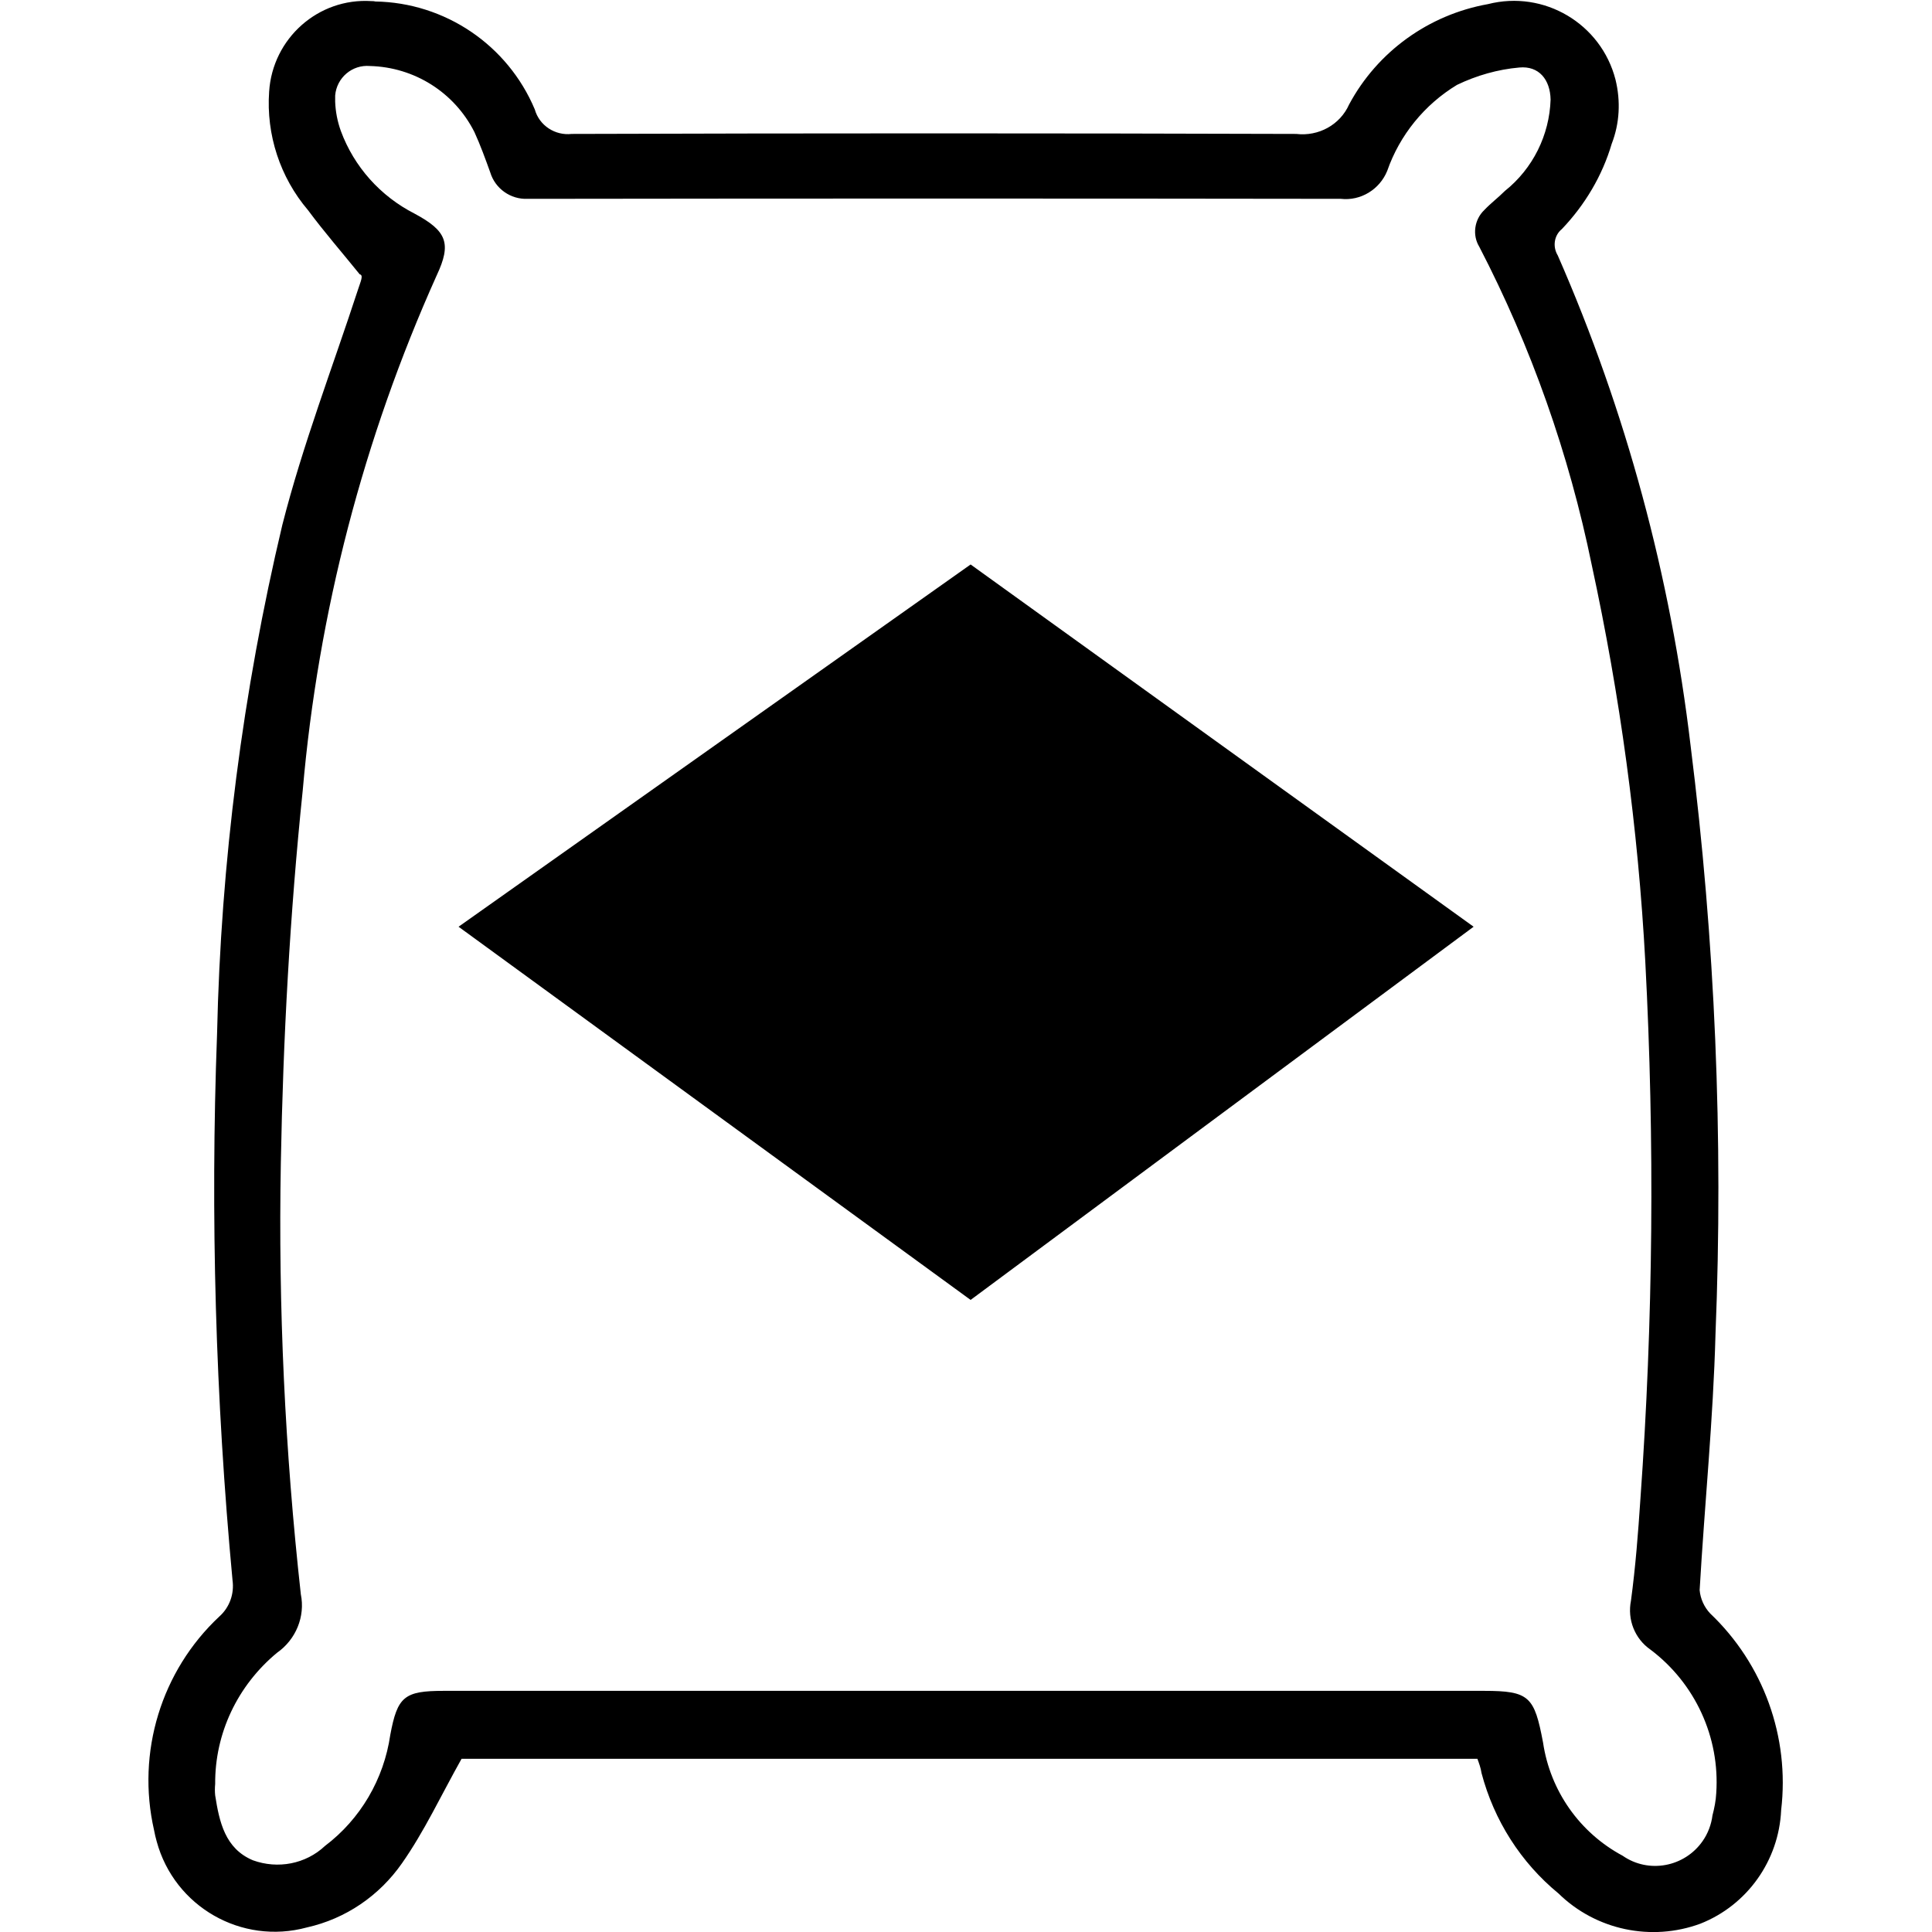 <?xml version="1.0" encoding="utf-8"?>
<!-- Generator: Adobe Illustrator 28.1.0, SVG Export Plug-In . SVG Version: 6.00 Build 0)  -->
<svg version="1.1" id="Ebene_1" xmlns="http://www.w3.org/2000/svg" xmlns:xlink="http://www.w3.org/1999/xlink" x="0px" y="0px"
	 viewBox="0 0 512 512" enable-background="new 0 0 512 512" xml:space="preserve">
<path id="Gruppe_3501_00000039098677195824393990000011823675324976609682_" transform="translate(571.423 7.893)" d="M-179.9,458.2
	h-269.2c-5.5,9.8-9.9,19.3-15.8,27.7c-6,8.6-14.9,14.7-25.2,17c-17.3,4.7-35.1-5.5-39.8-22.8c-0.3-1-0.5-2-0.7-3
	c-4.7-20.6,1.9-42.2,17.3-56.6c2.7-2.4,4-6,3.5-9.6c-4.5-48.1-5.9-96.5-4.1-144.8c1-45.5,6.8-90.7,17.3-134.9
	c5.4-21.2,13.3-41.7,20.1-62.5c0.6-1.9,1.5-3.7,0.4-3.9c-4.6-5.7-9.4-11.2-13.7-17c-7.4-8.7-11.1-20-10.3-31.4
	c0.9-14.1,13-24.9,27.1-24c0.3,0,0.7,0,1,0.1c18.5,0.3,35.1,11.5,42.3,28.6c1.2,4.3,5.4,7,9.8,6.5c64-0.2,128-0.2,192,0
	c5.9,0.7,11.6-2.4,14-7.8c7.5-14,21.1-23.8,36.8-26.6c14.9-3.8,30,5.2,33.8,20c1.4,5.7,1.1,11.6-1,17c-2.5,8.5-7.1,16.2-13.2,22.6
	c-2.1,1.7-2.5,4.7-1.1,7c18.1,41.3,29.9,85.1,35.2,129.9c6.5,51.7,8.7,103.9,6.6,156c-0.6,22.6-2.9,45.2-4.2,67.8
	c0.2,2.3,1.2,4.5,2.8,6.2c14.1,13.4,21.1,32.7,18.8,52.1c-0.6,13.4-9,25.2-21.4,30.1c-13,4.8-27.7,1.7-37.6-8
	c-10-8.2-17.1-19.4-20.4-31.9C-179,460.6-179.5,459.3-179.9,458.2 M-514.4,464.9c-0.1,1-0.1,2,0,3c1.1,7,2.6,14.1,10,17.2
	c6.6,2.4,14,1,19.1-3.8c9.4-7.1,15.6-17.7,17.3-29.4c1.9-10.2,3.7-11.7,14.2-11.7h275.6c12.1,0,13.4,1.5,15.7,13.7
	c1.9,12.8,9.7,23.9,21.1,30c6.9,4.8,16.4,3,21.2-3.9c1.4-2,2.3-4.4,2.6-6.8c0.5-1.9,0.9-3.9,1-5.9c1-14.8-5.6-29.1-17.4-38
	c-4.2-2.9-6.2-8-5.2-13c1.2-8.9,1.9-17.9,2.5-26.9c3.4-47.4,3.8-94.9,1.3-142.4c-1.9-35.4-6.7-70.6-14.2-105.2
	c-6-29.3-16-57.7-29.8-84.3c-1.9-3.1-1.3-7.2,1.3-9.7c1.7-1.8,3.7-3.3,5.5-5.1c7.4-5.9,11.8-14.8,12.1-24.2c-0.1-5.3-3.1-9-8.3-8.5
	c-5.7,0.5-11.3,2.1-16.5,4.6c-8.6,5.2-15.2,13.3-18.5,22.8c-2,4.9-7,8-12.3,7.4c-71.2-0.1-142.3-0.1-213.5,0h-2
	c-4.5,0.2-8.6-2.7-9.9-7c-1.3-3.6-2.6-7.2-4.2-10.7c-5.3-10.5-15.9-17.2-27.7-17.5c-4.7-0.4-8.8,3.1-9.2,7.8c0,0.6,0,1.2,0,1.7
	c0.1,2.6,0.6,5.2,1.5,7.7c3.5,9.5,10.5,17.3,19.5,21.9c8.6,4.6,9.9,7.9,5.9,16.4c-19.4,43.2-31.4,89.3-35.5,136.5
	c-3.4,32.8-5.2,65.8-5.8,98.7c-0.7,38.2,1.1,76.4,5.3,114.3c1.2,5.9-1.3,12-6.3,15.5C-508.5,438.8-514.5,451.5-514.4,464.9
	 M-180.9,237.7l-133.3-96l-135.7,96l135.7,98.9L-180.9,237.7z"/>
</svg>

